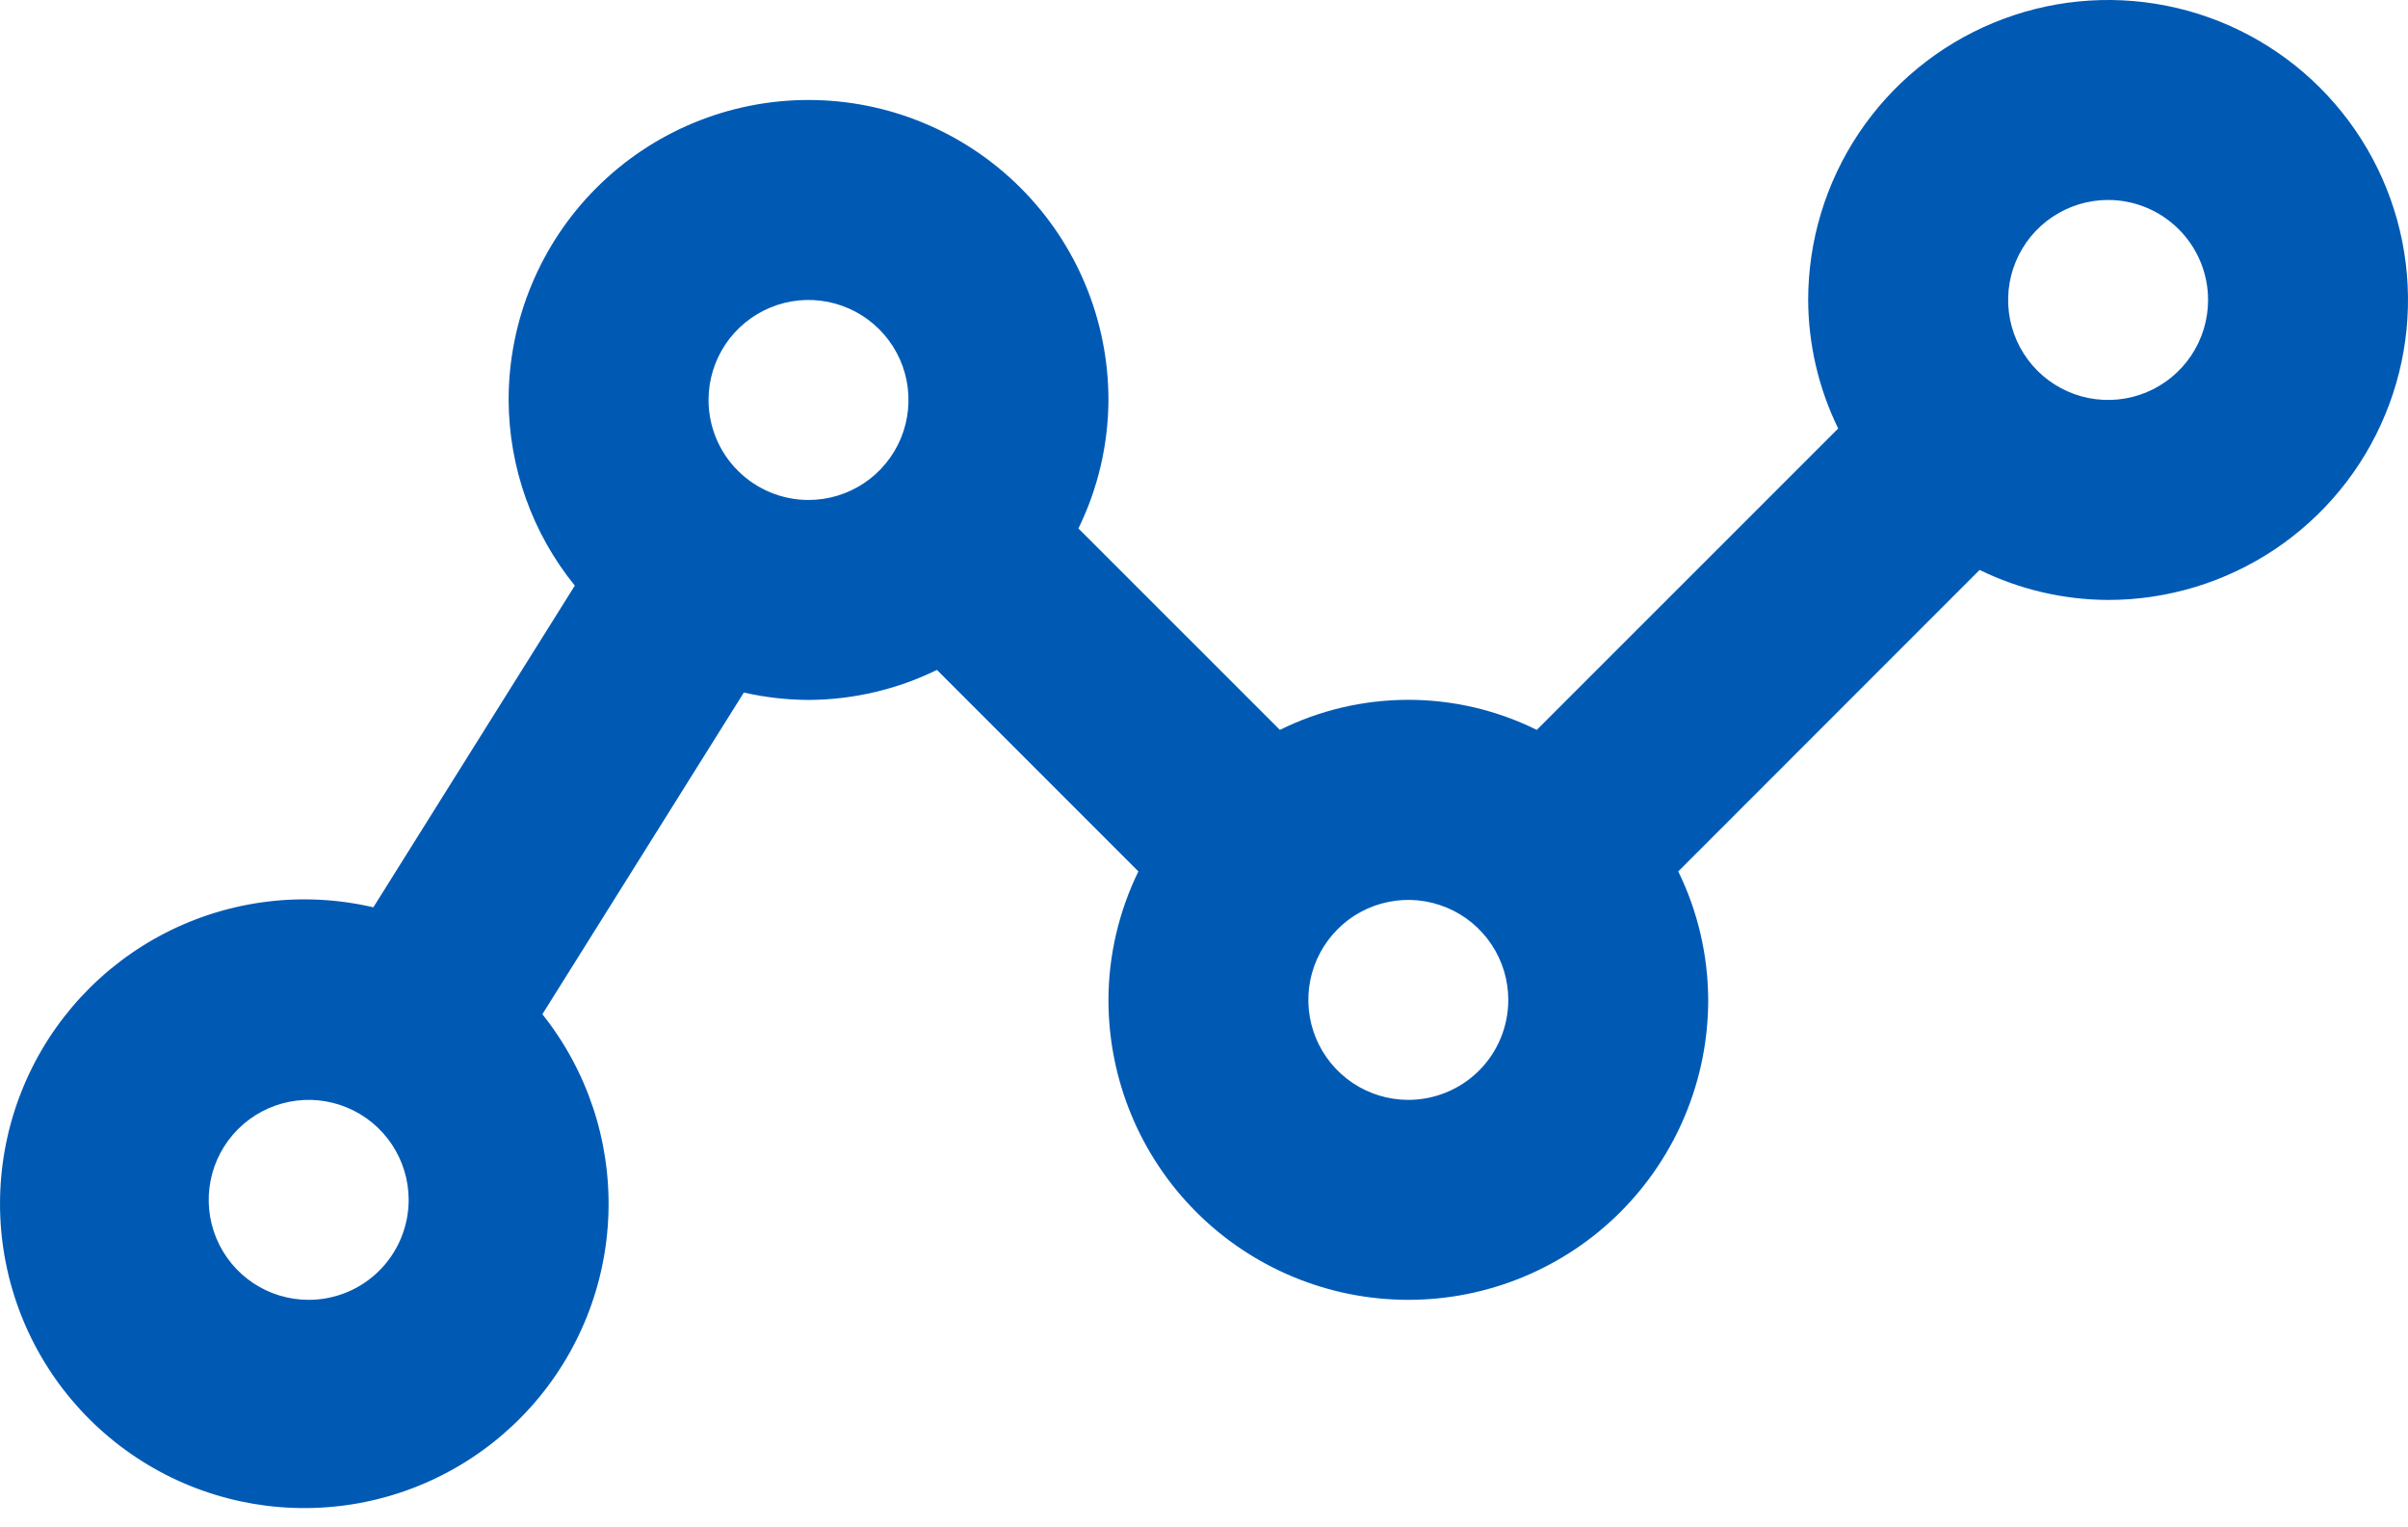 <svg xmlns="http://www.w3.org/2000/svg" width="41" height="26" viewBox="0 0 41 26" fill="none"><path d="M30.787 5.106C30.79 5.865 30.965 6.612 31.298 7.294L26.166 12.425C25.486 12.088 24.738 11.913 23.979 11.913C23.22 11.913 22.471 12.088 21.792 12.425L18.362 8.996C18.695 8.314 18.87 7.567 18.873 6.808C18.873 5.454 18.335 4.155 17.377 3.198C16.419 2.24 15.12 1.702 13.766 1.702C12.412 1.702 11.113 2.24 10.155 3.198C9.198 4.155 8.66 5.454 8.66 6.808C8.665 7.96 9.062 9.075 9.787 9.969L6.357 15.445C5.164 15.167 3.912 15.321 2.822 15.878C1.732 16.436 0.874 17.361 0.402 18.491C-0.071 19.62 -0.128 20.881 0.24 22.049C0.608 23.216 1.378 24.216 2.413 24.87C3.448 25.525 4.681 25.791 5.894 25.623C7.107 25.455 8.221 24.862 9.038 23.951C9.856 23.039 10.324 21.868 10.36 20.644C10.396 19.42 9.998 18.223 9.235 17.265L12.665 11.789C13.026 11.871 13.396 11.913 13.766 11.915C14.524 11.912 15.272 11.737 15.953 11.404L19.383 14.834C19.05 15.515 18.875 16.263 18.873 17.021C18.873 18.375 19.41 19.674 20.368 20.632C21.326 21.59 22.625 22.127 23.979 22.127C25.333 22.127 26.632 21.59 27.59 20.632C28.547 19.674 29.085 18.375 29.085 17.021C29.082 16.263 28.908 15.515 28.575 14.834L33.706 9.702C34.388 10.035 35.135 10.21 35.894 10.213C36.904 10.213 37.891 9.913 38.731 9.352C39.57 8.791 40.225 7.994 40.611 7.06C40.998 6.127 41.099 5.101 40.902 4.11C40.705 3.12 40.218 2.21 39.504 1.496C38.79 0.781 37.88 0.295 36.89 0.098C35.899 -0.099 34.873 0.002 33.94 0.389C33.007 0.775 32.209 1.43 31.648 2.269C31.087 3.109 30.787 4.096 30.787 5.106ZM5.256 22.127C4.919 22.127 4.59 22.028 4.31 21.841C4.03 21.654 3.812 21.388 3.683 21.077C3.554 20.766 3.521 20.423 3.586 20.093C3.652 19.763 3.814 19.46 4.052 19.222C4.29 18.984 4.593 18.822 4.924 18.756C5.254 18.69 5.596 18.724 5.907 18.853C6.218 18.982 6.484 19.2 6.671 19.48C6.858 19.76 6.958 20.089 6.958 20.425C6.958 20.877 6.778 21.31 6.459 21.629C6.14 21.948 5.707 22.127 5.256 22.127ZM12.064 6.808C12.064 6.472 12.164 6.143 12.351 5.863C12.538 5.583 12.804 5.365 13.115 5.236C13.426 5.107 13.768 5.073 14.098 5.139C14.428 5.205 14.732 5.367 14.97 5.605C15.208 5.843 15.37 6.146 15.436 6.476C15.501 6.807 15.468 7.149 15.339 7.46C15.21 7.771 14.992 8.037 14.712 8.224C14.432 8.411 14.103 8.511 13.766 8.511C13.315 8.511 12.882 8.331 12.563 8.012C12.243 7.693 12.064 7.26 12.064 6.808ZM23.979 18.723C23.642 18.723 23.313 18.623 23.033 18.436C22.753 18.249 22.535 17.983 22.406 17.672C22.277 17.361 22.244 17.019 22.309 16.689C22.375 16.359 22.537 16.056 22.775 15.818C23.013 15.579 23.317 15.417 23.647 15.352C23.977 15.286 24.319 15.32 24.63 15.449C24.941 15.577 25.207 15.796 25.394 16.076C25.581 16.355 25.681 16.684 25.681 17.021C25.681 17.473 25.502 17.905 25.183 18.225C24.863 18.544 24.43 18.723 23.979 18.723ZM37.596 5.106C37.596 5.443 37.496 5.772 37.309 6.052C37.122 6.332 36.856 6.55 36.545 6.679C36.234 6.808 35.892 6.841 35.562 6.776C35.231 6.71 34.928 6.548 34.69 6.31C34.452 6.072 34.29 5.769 34.224 5.438C34.159 5.108 34.192 4.766 34.321 4.455C34.45 4.144 34.668 3.878 34.948 3.691C35.228 3.504 35.557 3.404 35.894 3.404C36.345 3.404 36.778 3.584 37.097 3.903C37.416 4.222 37.596 4.655 37.596 5.106Z" fill="#005AB4"></path></svg>